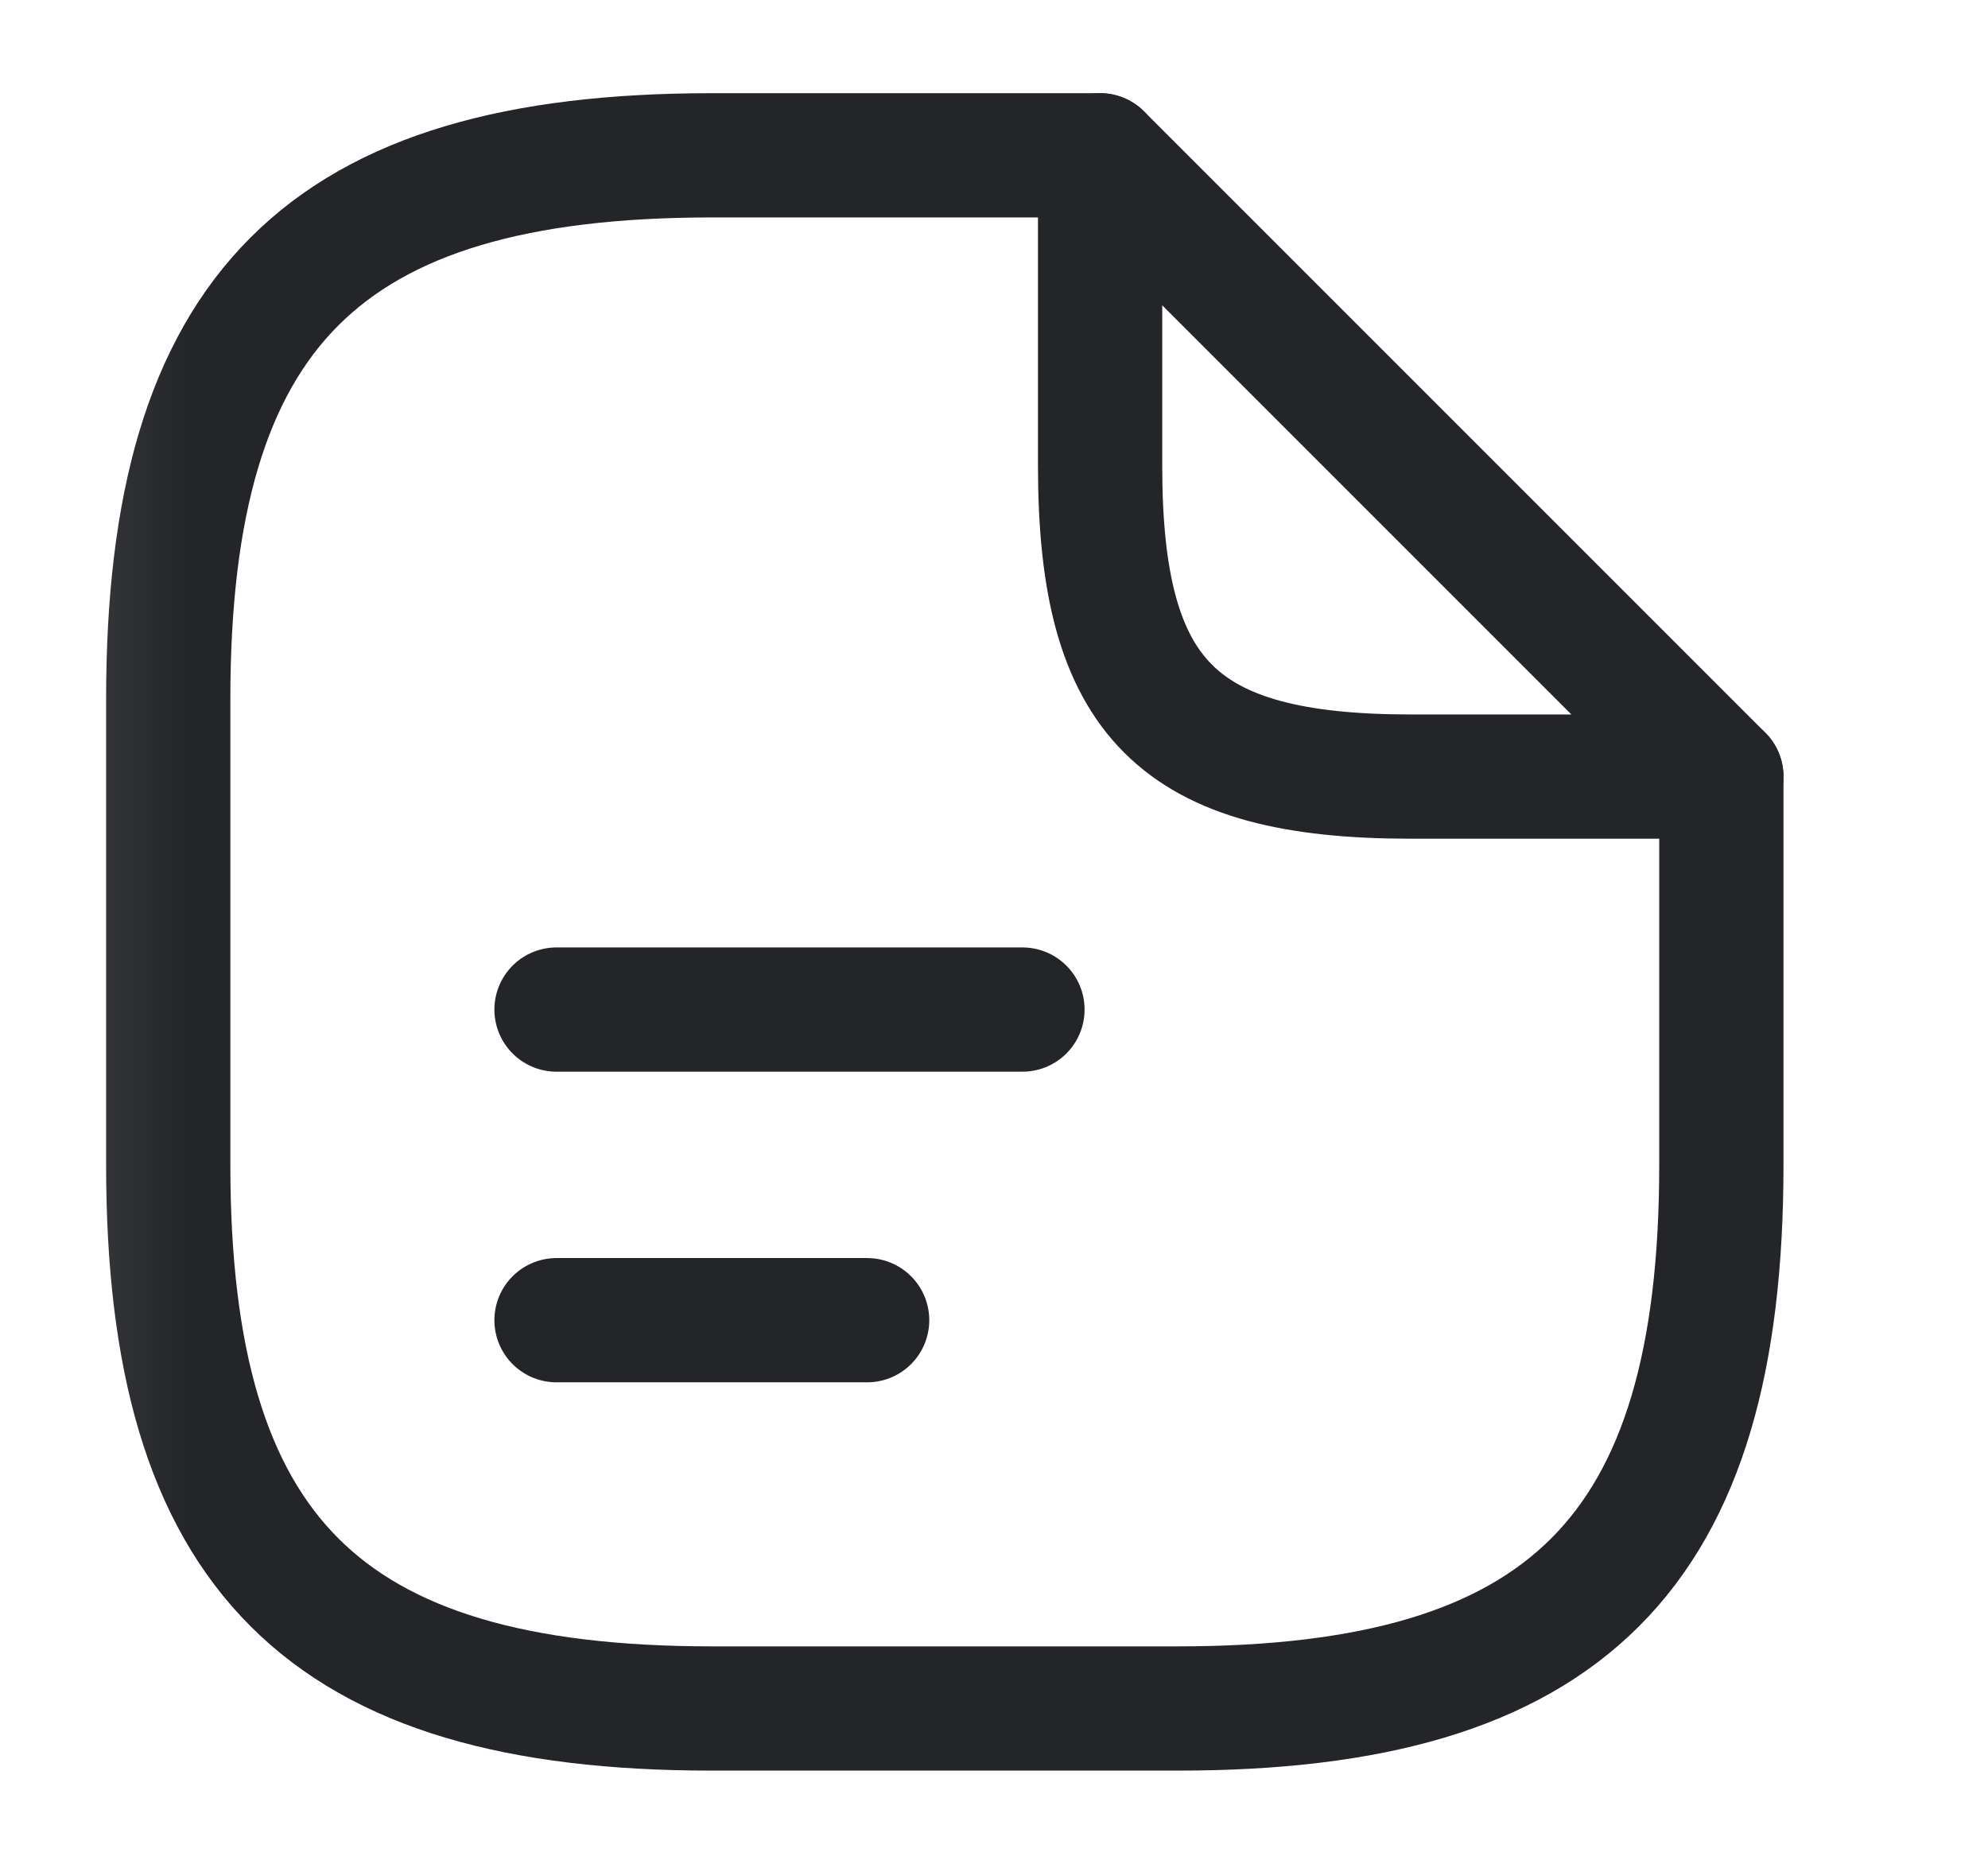 <?xml version="1.0" encoding="UTF-8"?>
<svg xmlns="http://www.w3.org/2000/svg" width="16" height="15" viewBox="0 0 16 15" fill="none">
  <g clip-path="url(#clip0_6246_8806)">
    <mask id="mask0_6246_8806" style="mask-type:luminance" maskUnits="userSpaceOnUse" x="0" y="0" width="16" height="15">
      <path d="M15.104 0H0.104V15H15.104V0Z" fill="white"></path>
    </mask>
    <g mask="url(#mask0_6246_8806)">
      <path d="M13.854 6.25V9.375C13.854 12.5 12.604 13.75 9.479 13.75H5.729C2.604 13.75 1.354 12.5 1.354 9.375V5.625C1.354 2.5 2.604 1.25 5.729 1.25H8.854" stroke="#232529" stroke-linecap="round" stroke-linejoin="round"></path>
      <path d="M13.854 6.25H11.354C9.479 6.25 8.854 5.625 8.854 3.75V1.25L13.854 6.25Z" stroke="#232529" stroke-linecap="round" stroke-linejoin="round"></path>
      <path d="M4.479 8.125H8.229" stroke="#232529" stroke-linecap="round" stroke-linejoin="round"></path>
      <path d="M4.479 10.625H6.979" stroke="#232529" stroke-linecap="round" stroke-linejoin="round"></path>
    </g>
  </g>
  <defs>
    <clipPath id="clip0_6246_8806">
      <rect width="15" height="15" fill="white" transform="translate(0.104)"></rect>
    </clipPath>
  </defs>
</svg>
